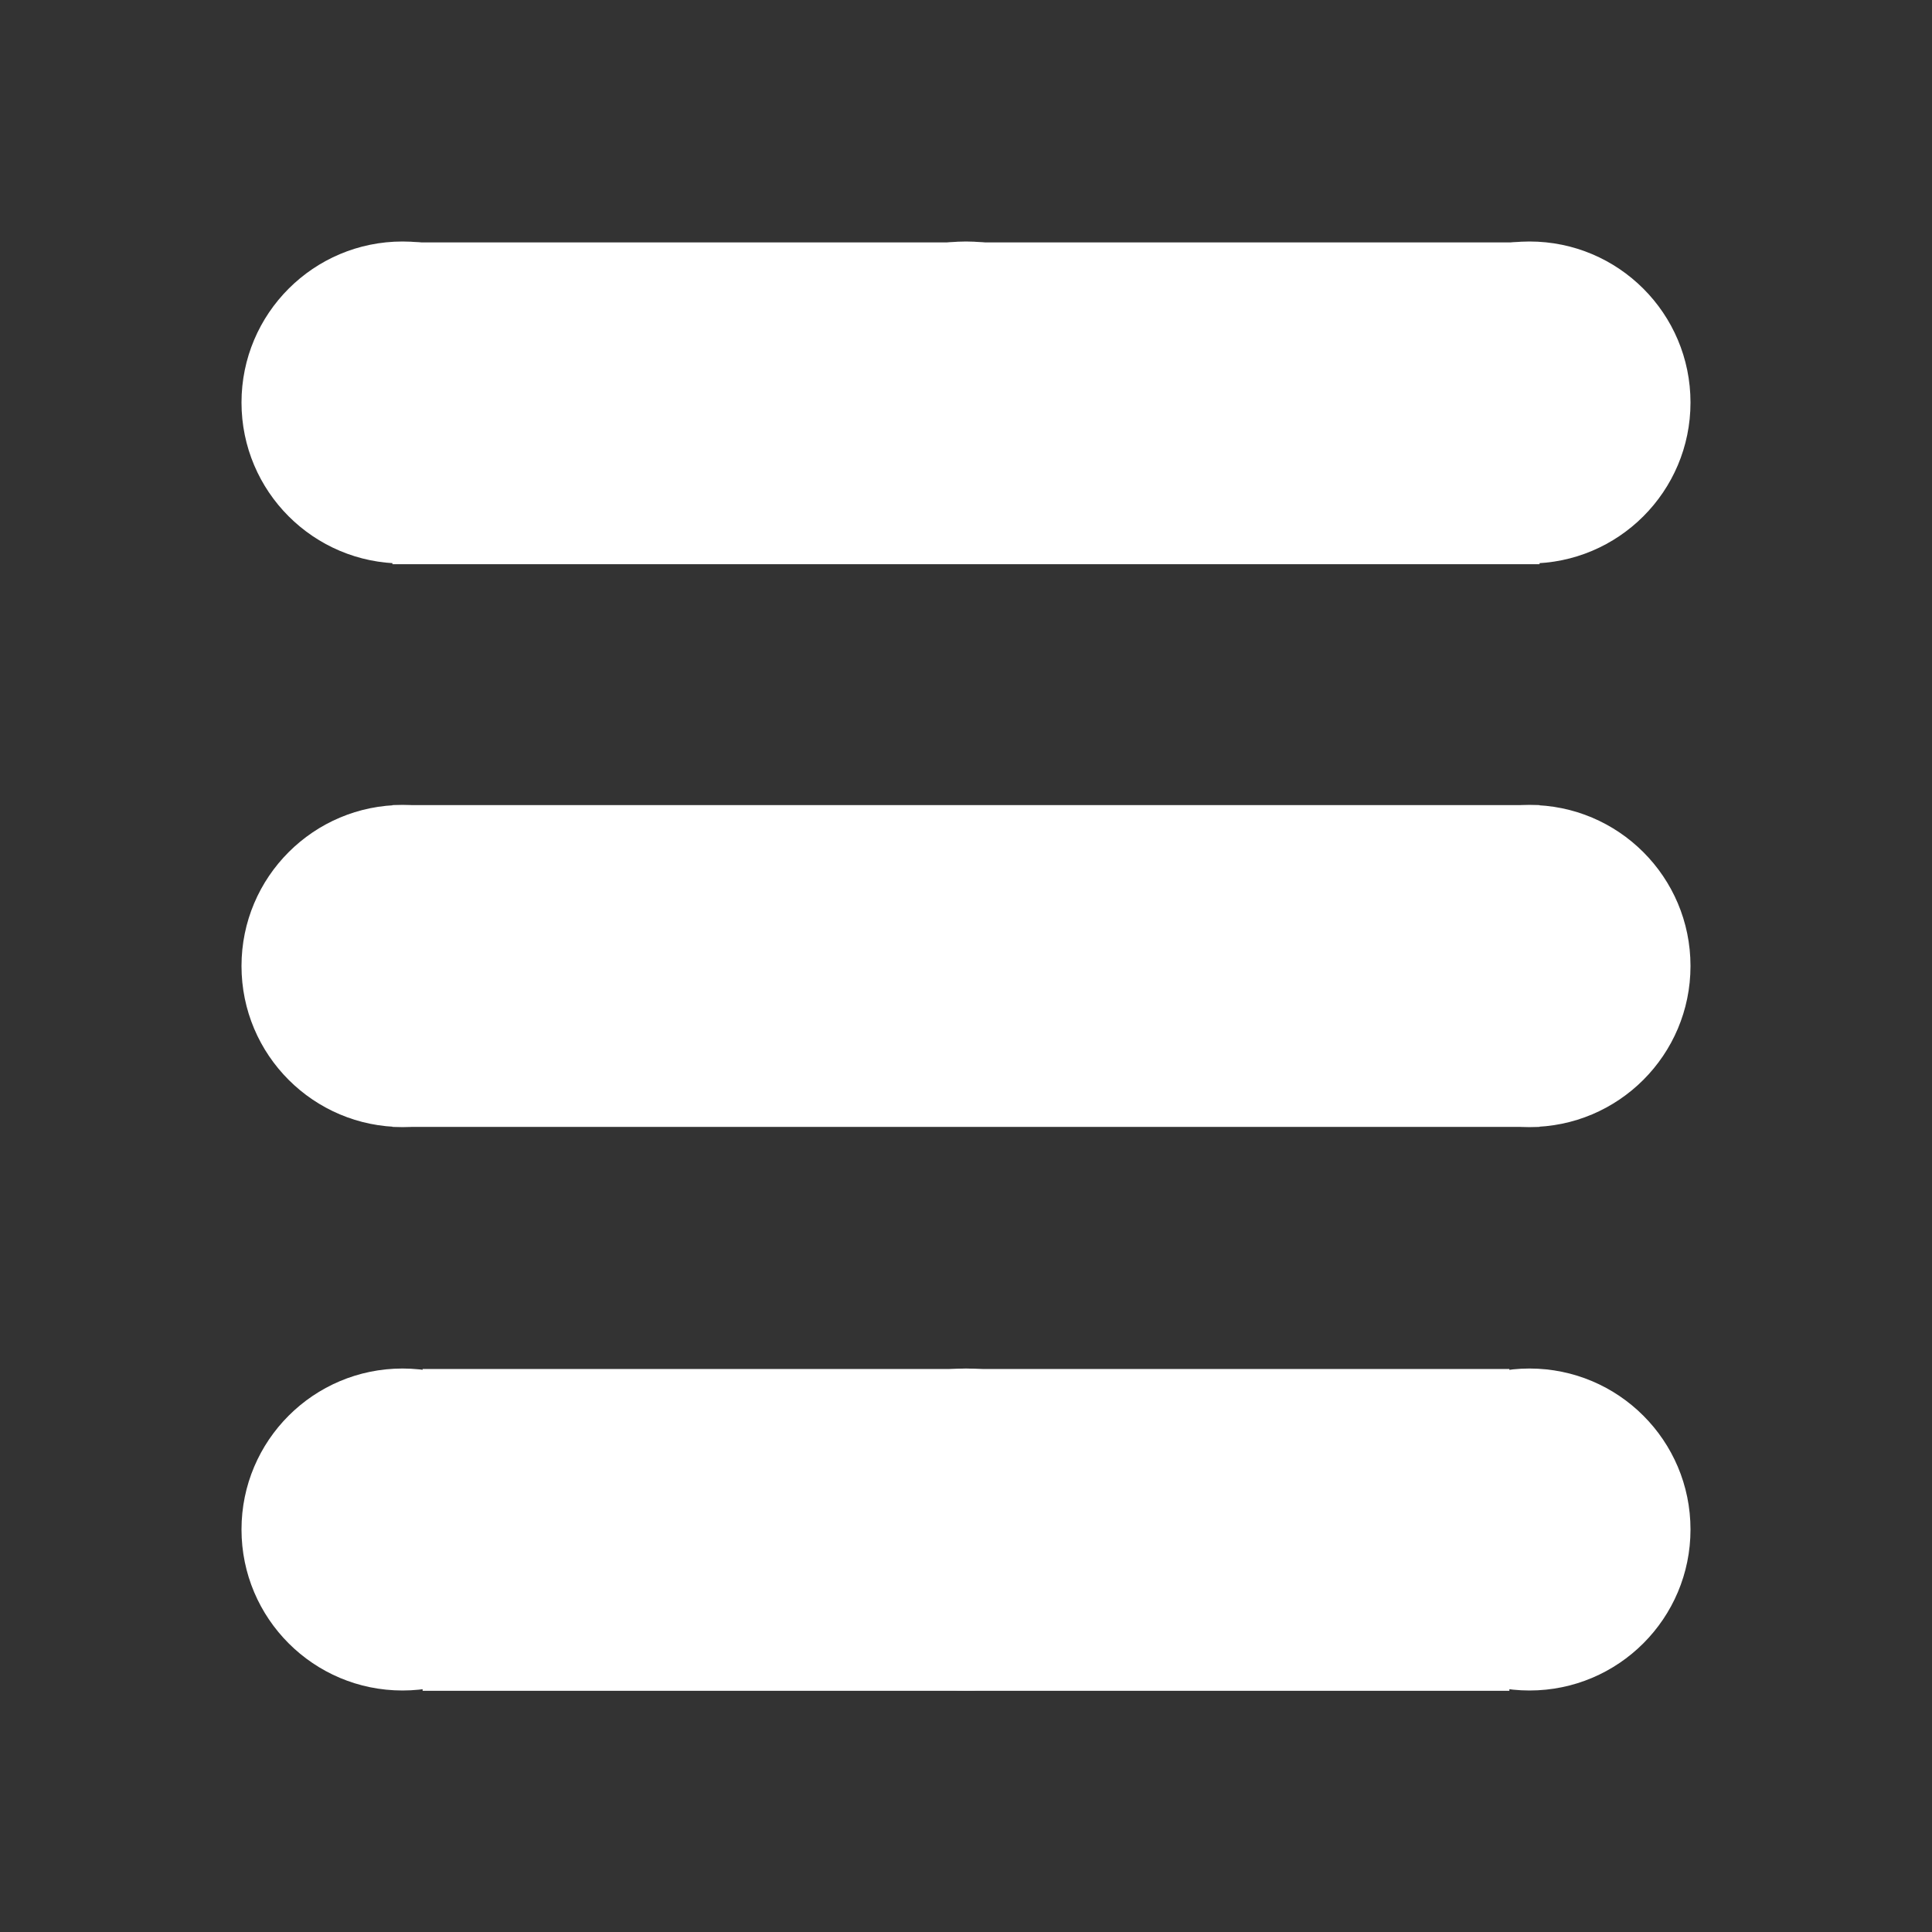 <svg width="32" height="32" viewBox="0 0 32 32" fill="none" xmlns="http://www.w3.org/2000/svg">
<rect x="0" y="0" width="32" height="32" fill="#333333" stroke="none"/>
<path d="M6.667 9.333C8.139 9.333 9.333 8.139 9.333 6.667C9.333 5.194 8.139 4 6.667 4C5.194 4 4 5.194 4 6.667C4 8.139 5.194 9.333 6.667 9.333Z" fill="white"/>
<path d="M16 9.333C17.473 9.333 18.667 8.139 18.667 6.667C18.667 5.194 17.473 4 16 4C14.527 4 13.333 5.194 13.333 6.667C13.333 8.139 14.527 9.333 16 9.333Z" fill="white"/>
<path d="M25.333 9.333C26.806 9.333 28 8.139 28 6.667C28 5.194 26.806 4 25.333 4C23.861 4 22.667 5.194 22.667 6.667C22.667 8.139 23.861 9.333 25.333 9.333Z" fill="white"/>
<path d="M6.667 18.667C8.139 18.667 9.333 17.473 9.333 16C9.333 14.527 8.139 13.333 6.667 13.333C5.194 13.333 4 14.527 4 16C4 17.473 5.194 18.667 6.667 18.667Z" fill="white"/>
<path d="M25.333 18.667C26.806 18.667 28 17.473 28 16C28 14.527 26.806 13.333 25.333 13.333C23.861 13.333 22.667 14.527 22.667 16C22.667 17.473 23.861 18.667 25.333 18.667Z" fill="white"/>
<path d="M6.667 28C8.139 28 9.333 26.806 9.333 25.333C9.333 23.861 8.139 22.667 6.667 22.667C5.194 22.667 4 23.861 4 25.333C4 26.806 5.194 28 6.667 28Z" fill="white"/>
<path d="M16 28C17.473 28 18.667 26.806 18.667 25.333C18.667 23.861 17.473 22.667 16 22.667C14.527 22.667 13.333 23.861 13.333 25.333C13.333 26.806 14.527 28 16 28Z" fill="white"/>
<path d="M25.333 28C26.806 28 28 26.806 28 25.333C28 23.861 26.806 22.667 25.333 22.667C23.861 22.667 22.667 23.861 22.667 25.333C22.667 26.806 23.861 28 25.333 28Z" fill="white"/>
<path d="M6.5 6.68H15.5H25.5" stroke="white" stroke-width="5.33"/>
<path d="M6.5 16L15.5 16L25.5 16" stroke="white" stroke-width="5.33"/>
<path d="M7 25.34H15.526H25" stroke="white" stroke-width="5.33"/>
</svg>
